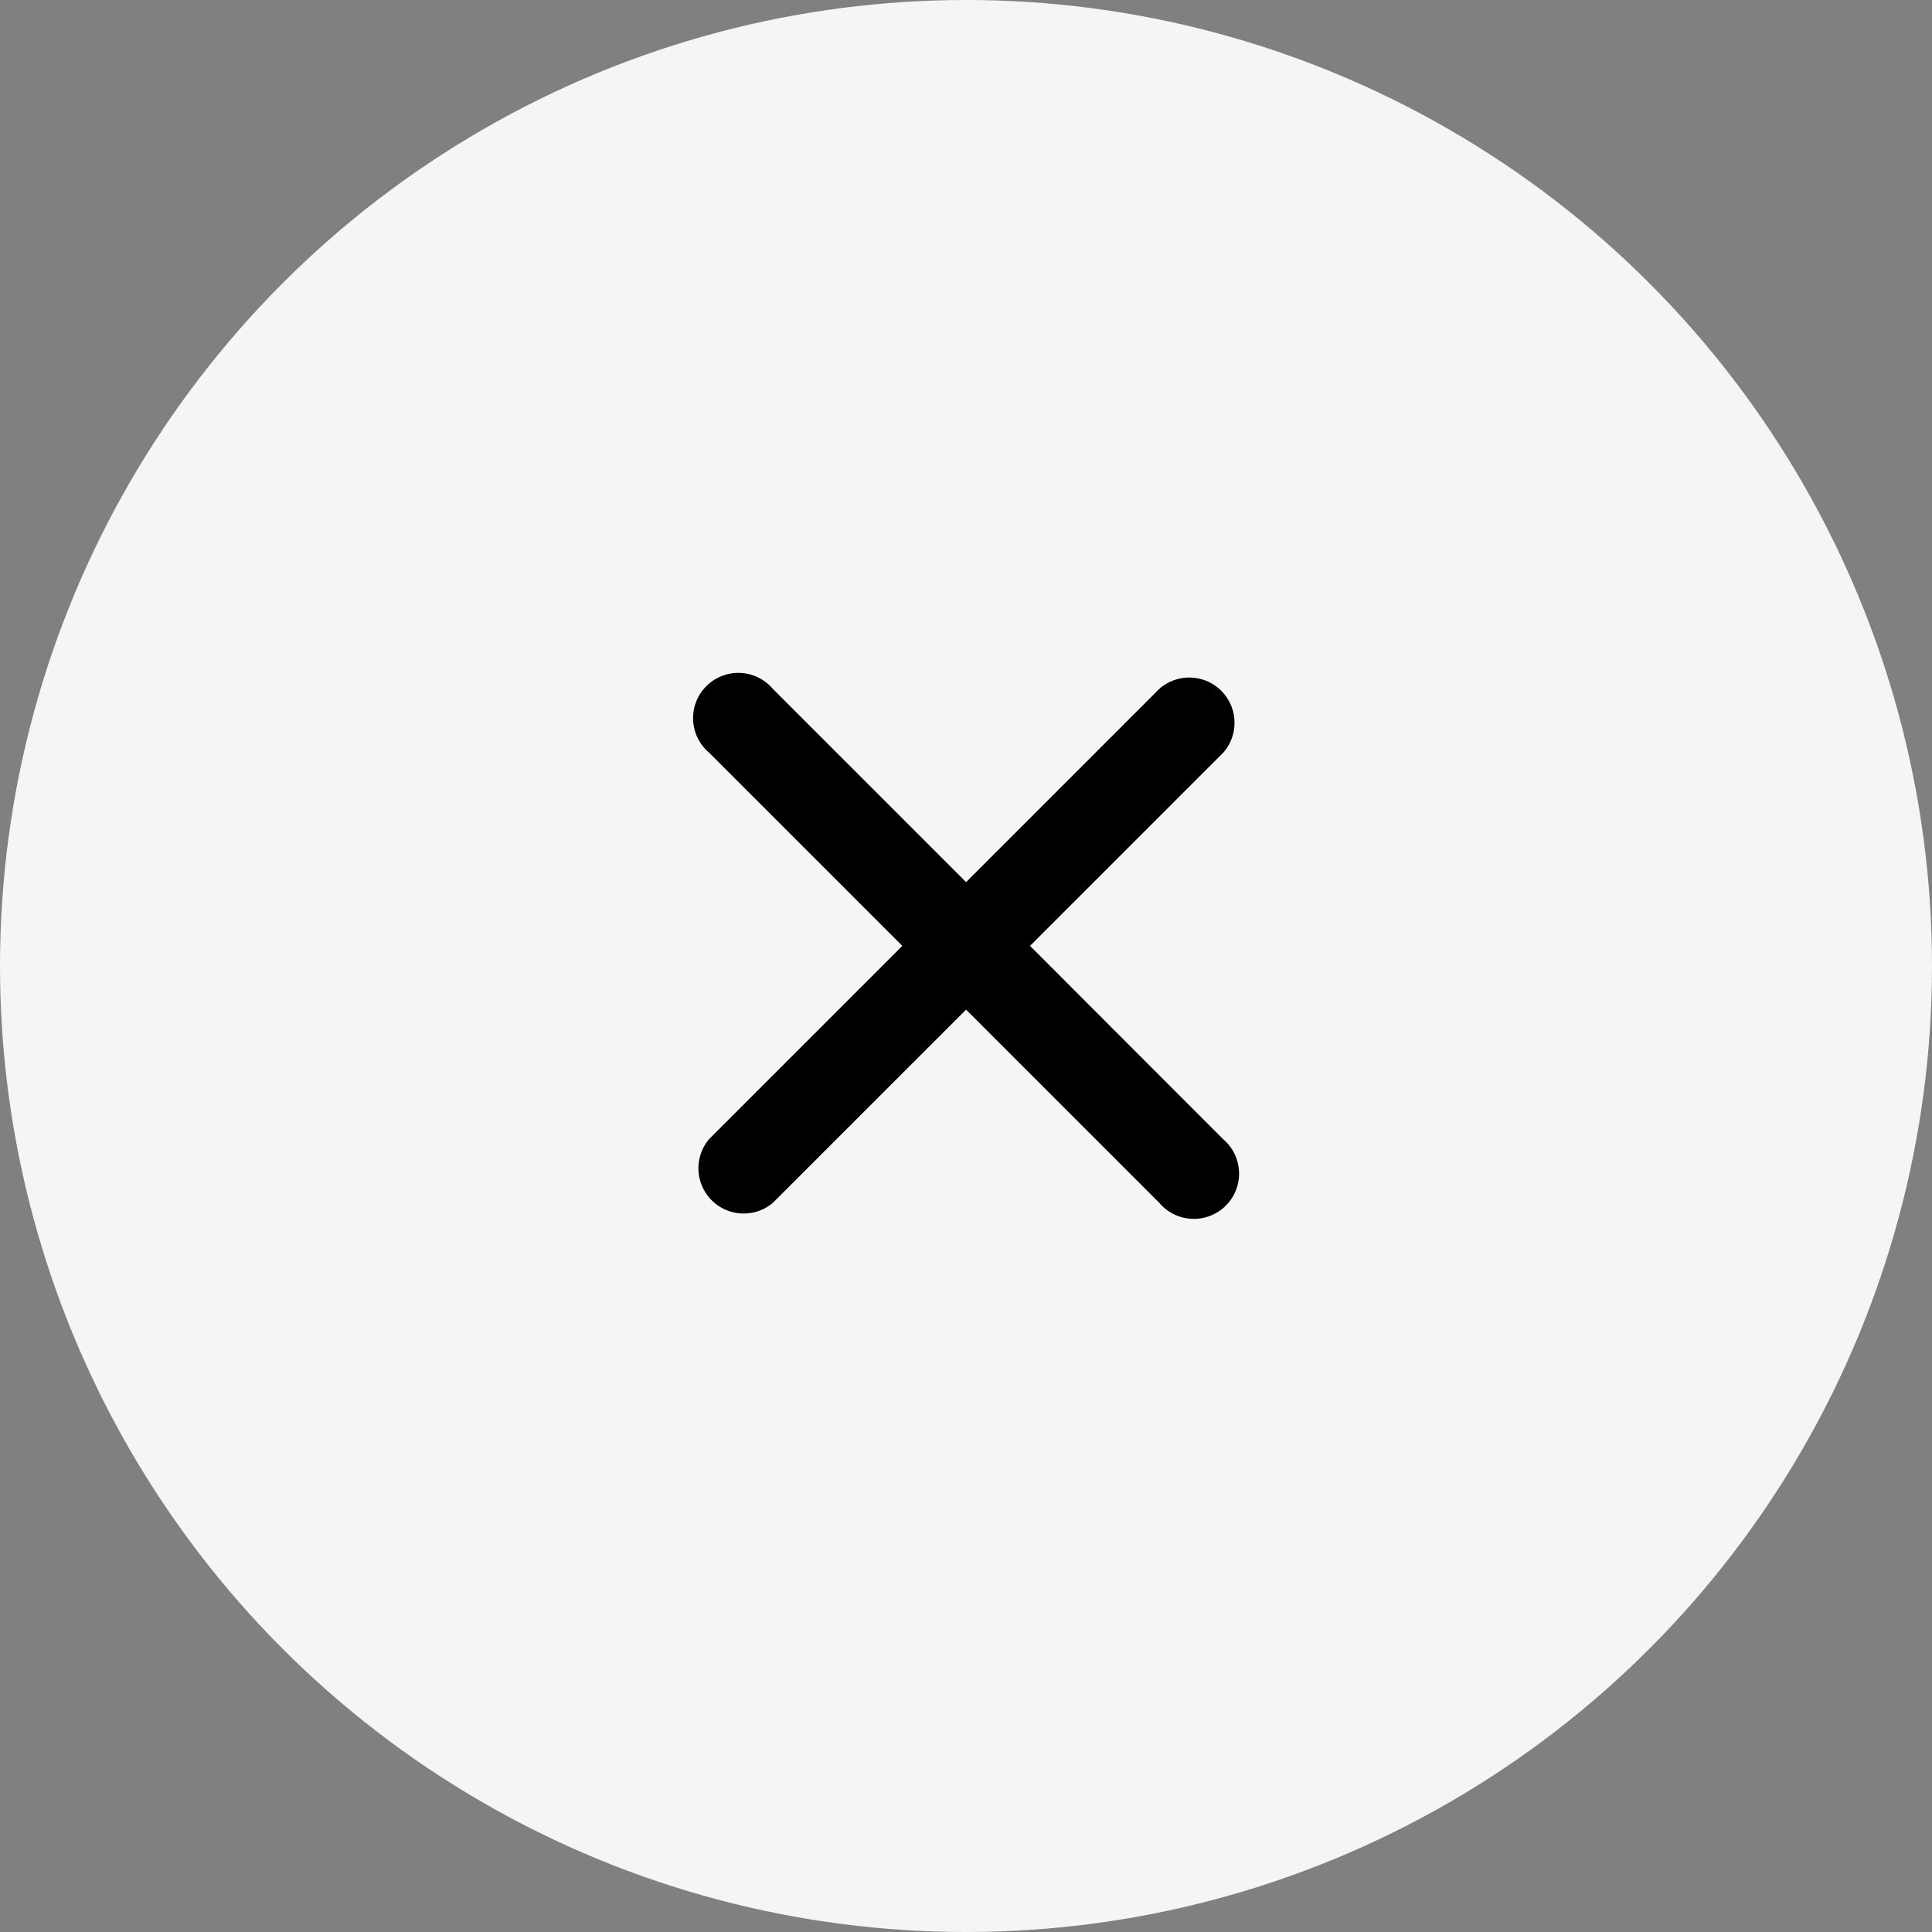 <svg xmlns="http://www.w3.org/2000/svg" width="48" height="48" viewBox="0 0 48 48"><rect x="0" y="0" width="48" height="48" fill="#808080" stroke="none"/><g id="close" transform="translate(-948 -668)"><circle id="Ellipse_91" data-name="Ellipse 91" cx="24" cy="24" r="24" transform="translate(948 668)" fill="#f5f5f5"/><path id="Icon_ionic-ios-close" data-name="Icon ionic-ios-close" d="M19.589 18l4.8-4.8a1.124 1.124 0 00-1.589-1.584l-4.8 4.8-4.8-4.8a1.124 1.124 0 10-1.584 1.584l4.8 4.8-4.8 4.8a1.124 1.124 0 001.584 1.584l4.8-4.8 4.8 4.8a1.124 1.124 0 101.584-1.584z" transform="translate(954.002 673.5)"/></g></svg>